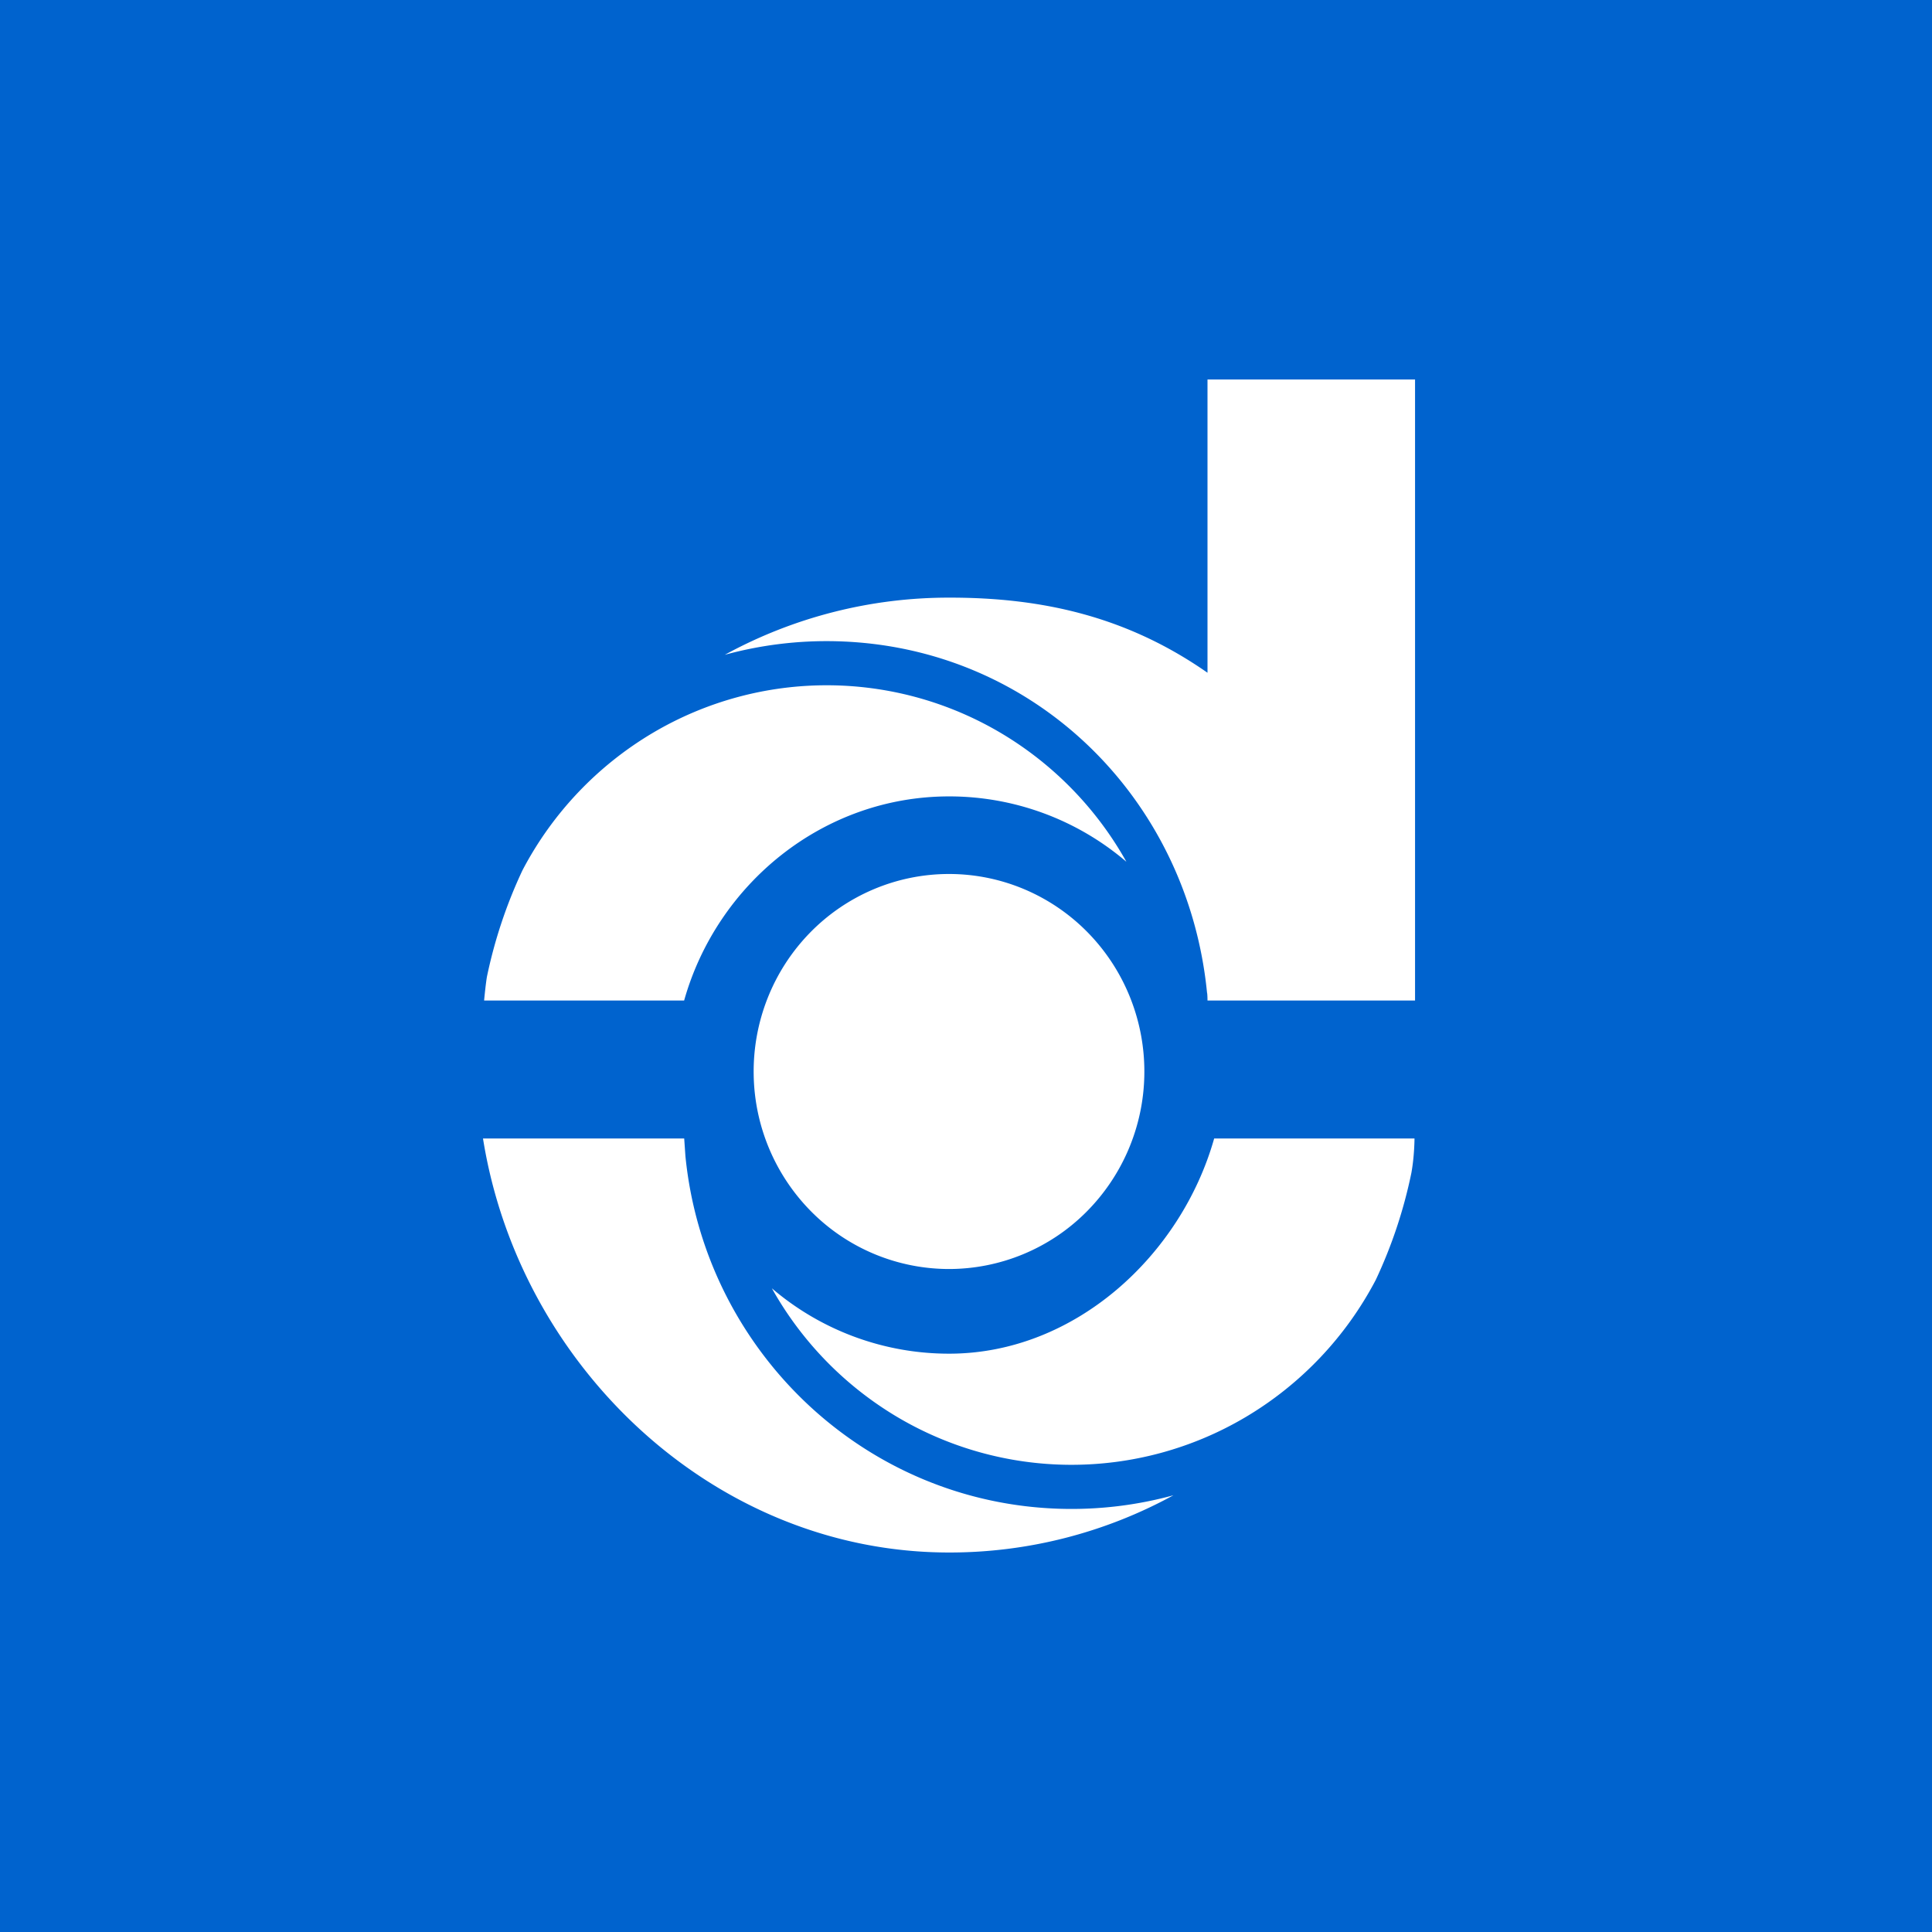 <!-- by Finnhub --><svg width="56" height="56" xmlns="http://www.w3.org/2000/svg"><path fill="#0063CE" d="M0 0h56v56H0z"/><path d="M21.846 31.157a5.782 5.782 0 01.402-2.221 5.733 5.733 0 011.22-1.891 5.66 5.66 0 011.85-1.267 5.609 5.609 0 014.379 0 5.66 5.66 0 011.849 1.267 5.732 5.732 0 011.22 1.89 5.78 5.78 0 01.403 2.222 5.755 5.755 0 01-1.693 3.984 5.63 5.63 0 01-3.969 1.642 5.63 5.63 0 01-3.969-1.642 5.755 5.755 0 01-1.692-3.984zM35 11v8.5c-2.283-1.595-4.714-2.182-7.49-2.177a13.517 13.517 0 00-6.502 1.657c1.053-.288 2.14-.42 3.23-.393 5.735.142 10.193 4.557 10.748 10.183.014.043.014.23.014.23h6.016V11H35zM19.83 29c.954-3.381 4.03-5.916 7.68-5.916a7.9 7.9 0 015.139 1.895 10.039 10.039 0 00-3.554-3.682 9.898 9.898 0 00-10.173-.054 10.044 10.044 0 00-3.778 3.983c-.464.986-.81 2.025-1.032 3.094-.032.206-.06.47-.08.68h5.798zm10.953 14.734c-5.734-.142-10.36-4.6-10.916-10.226L19.832 33H14c1.049 6.589 6.698 12 13.51 12a13.51 13.51 0 006.503-1.659c-1.052.288-2.14.42-3.23.393zM35.193 33c-.956 3.381-4.031 6.237-7.682 6.237a7.895 7.895 0 01-5.138-1.895 10.039 10.039 0 003.554 3.682 9.897 9.897 0 0010.173.054 10.045 10.045 0 003.779-3.983c.464-.987.81-2.026 1.03-3.095.091-.5.091-1 .091-1h-5.808z" fill="#fff"/></svg>